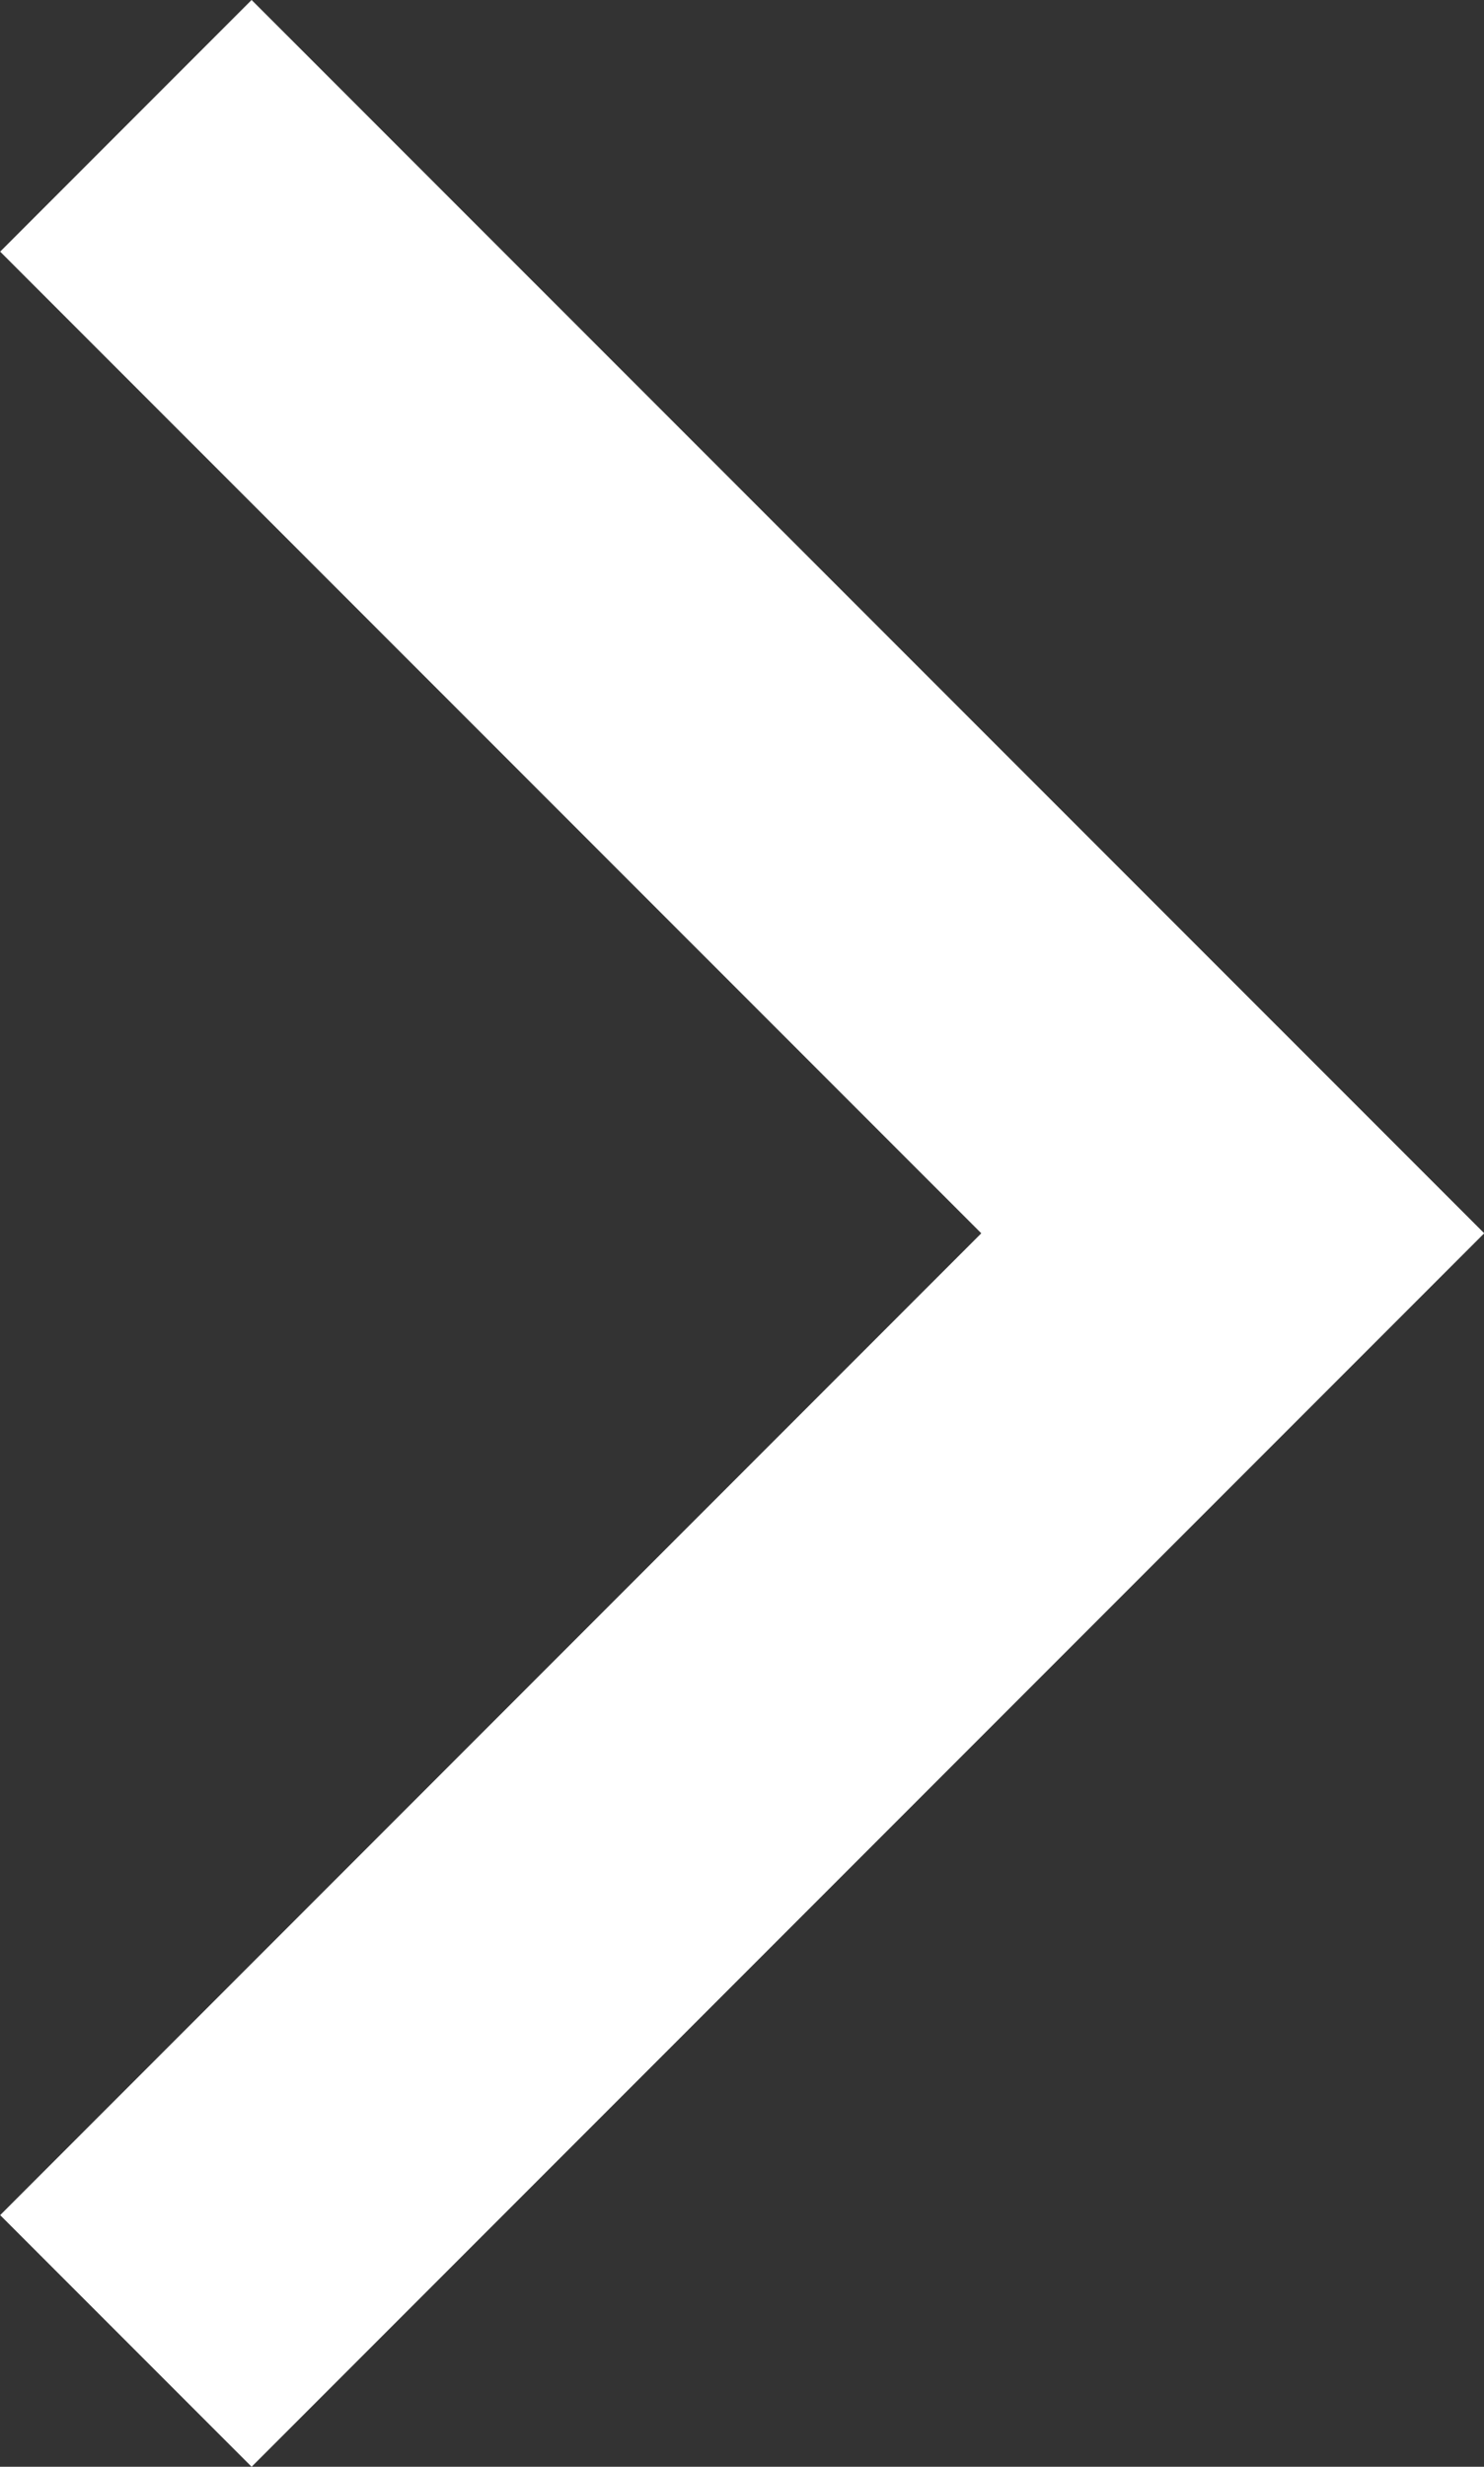 <svg xmlns="http://www.w3.org/2000/svg" width="8.346" height="13.863" viewBox="0 0 8.346 13.863">
  <rect x="0" y="0" width="8.346" height="13.863" fill="#333333" stroke="none"/>
  <path id="Path_2" data-name="Path 2" d="M381.43,853.336l6.225,6.224-6.225,6.225" transform="translate(-380.722 -852.629)" fill="none" stroke="#fff" stroke-width="2"/>
</svg>
